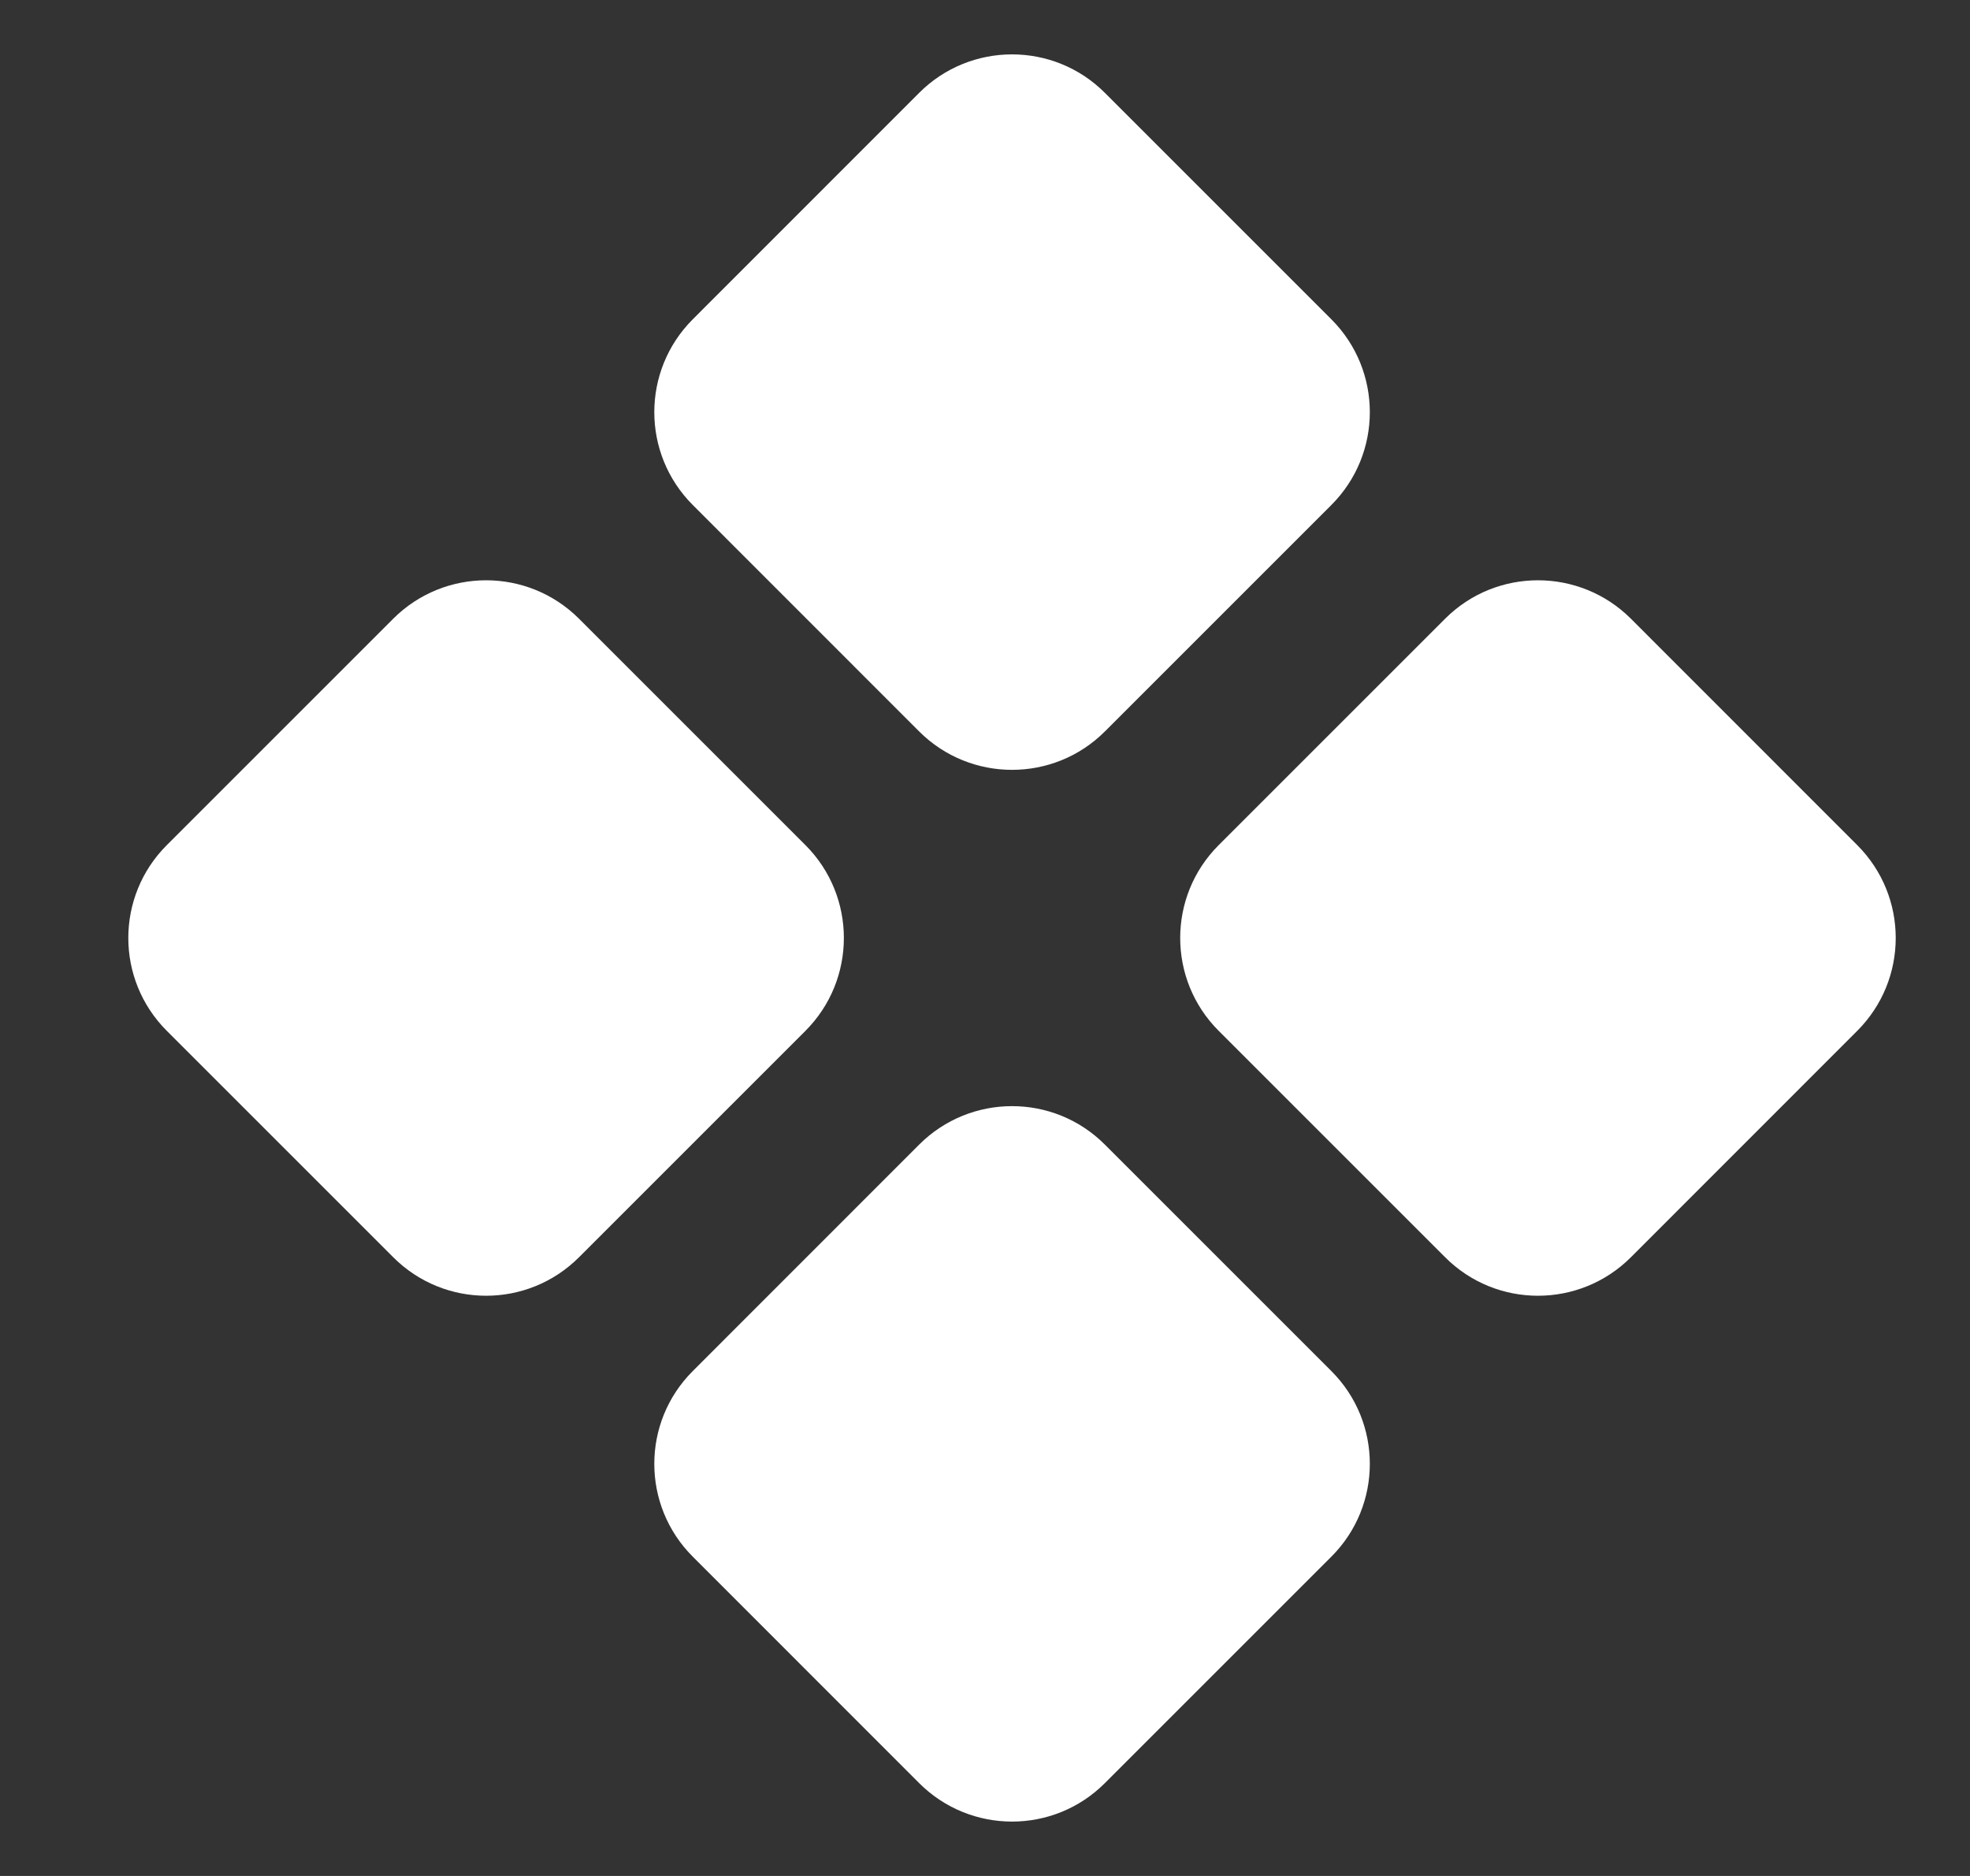 <svg width="21" height="20" viewBox="0 0 21 20" fill="none" xmlns="http://www.w3.org/2000/svg">
<rect x="0" y="0" width="21" height="20" fill="#333333" stroke="none"/>
<g clip-path="url(#clip0_327_6369)">
<path d="M17.385 13.404C16.838 13.951 15.951 13.951 15.405 13.404L12.991 10.99C12.444 10.443 12.444 9.557 12.991 9.01L15.405 6.596C15.951 6.05 16.838 6.05 17.385 6.596L19.798 9.01C20.345 9.557 20.345 10.443 19.798 10.99L17.385 13.404ZM6.172 13.404C5.625 13.951 4.739 13.951 4.192 13.404L1.778 10.99C1.231 10.443 1.231 9.557 1.778 9.01L4.192 6.596C4.739 6.05 5.625 6.05 6.172 6.596L8.586 9.01C9.132 9.557 9.132 10.443 8.586 10.99L6.172 13.404ZM11.778 19.01C11.232 19.557 10.345 19.557 9.798 19.01L7.385 16.596C6.838 16.05 6.838 15.163 7.385 14.617L9.798 12.203C10.345 11.656 11.232 11.656 11.778 12.203L14.192 14.617C14.739 15.163 14.739 16.05 14.192 16.596L11.778 19.01ZM11.778 7.798C11.232 8.344 10.345 8.344 9.798 7.798L7.385 5.384C6.838 4.837 6.838 3.951 7.385 3.404L9.798 0.99C10.345 0.443 11.232 0.443 11.778 0.99L14.192 3.404C14.739 3.951 14.739 4.837 14.192 5.384L11.778 7.798Z" fill="white"/>
</g>
<defs>
<clipPath id="clip0_327_6369">
<rect width="20" height="20" fill="white" transform="translate(0.788)"/>
</clipPath>
</defs>
</svg>
